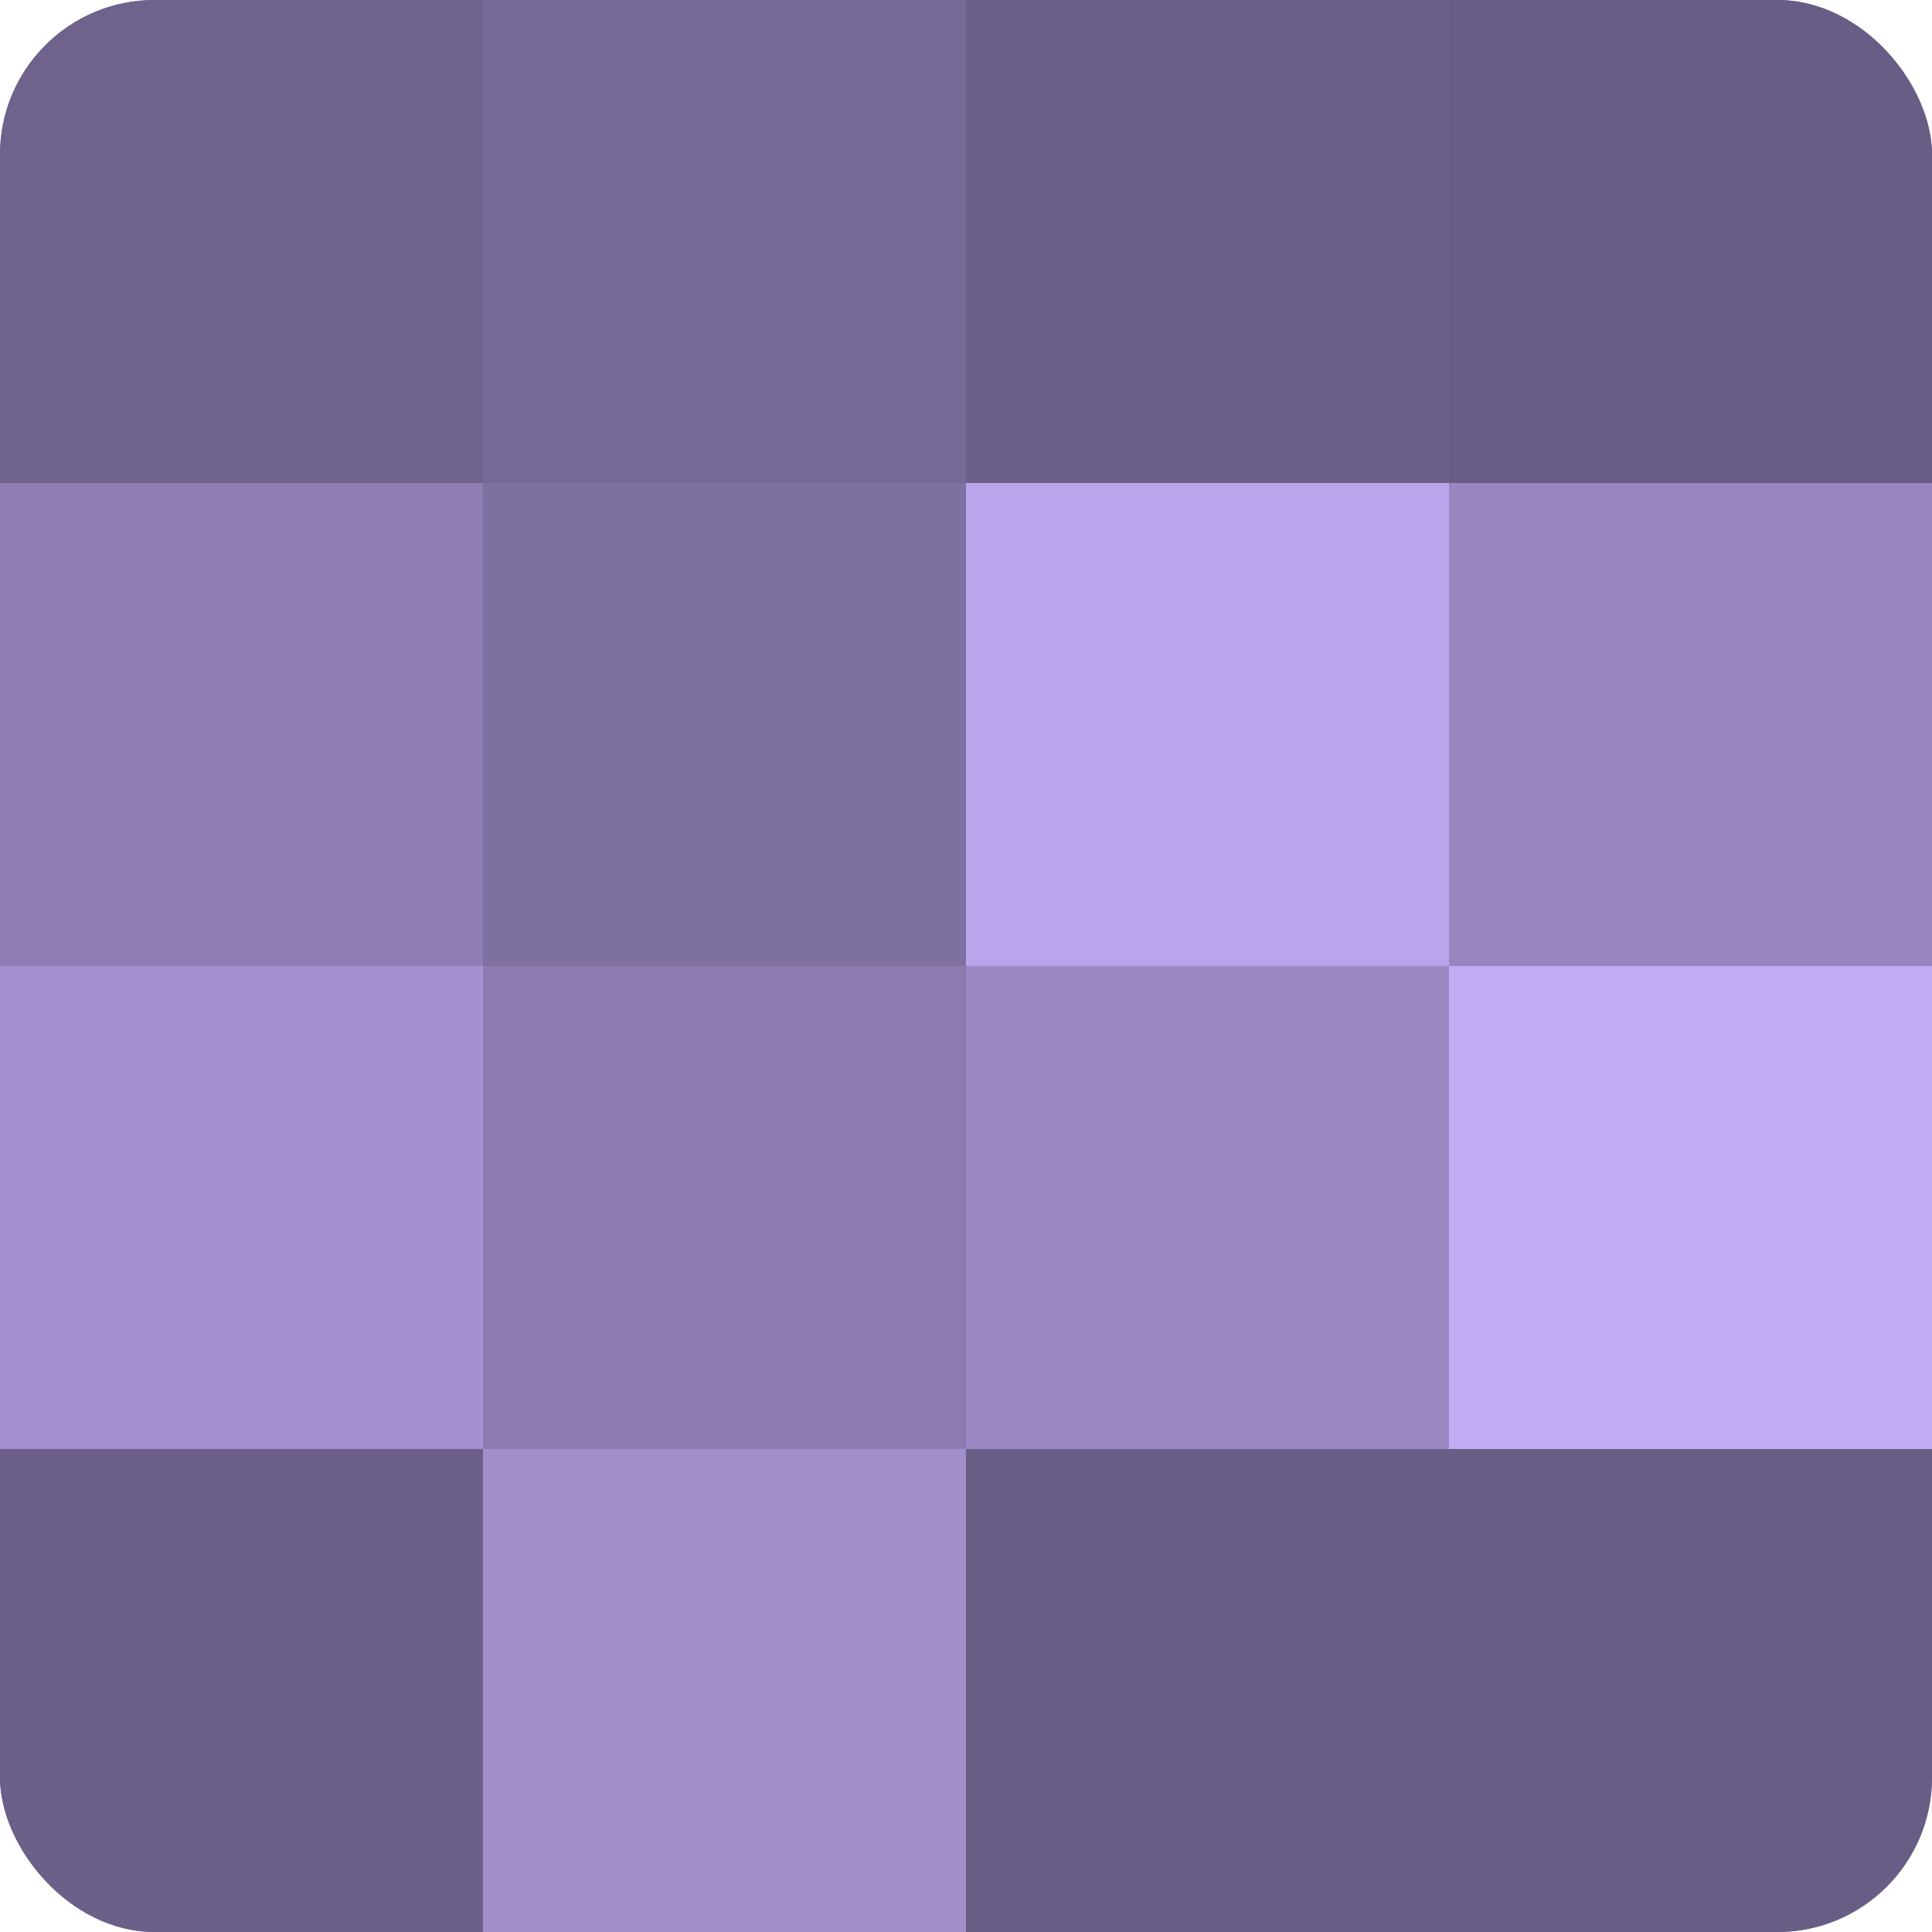 <?xml version="1.0" encoding="UTF-8"?>
<svg xmlns="http://www.w3.org/2000/svg" width="60" height="60" viewBox="0 0 100 100" preserveAspectRatio="xMidYMid meet"><defs><clipPath id="c" width="100" height="100"><rect width="100" height="100" rx="8" ry="8"/></clipPath></defs><g clip-path="url(#c)"><rect width="100" height="100" fill="#7e70a0"/><rect width="25" height="25" fill="#6f628c"/><rect y="25" width="25" height="25" fill="#8e7eb4"/><rect y="50" width="25" height="25" fill="#a492d0"/><rect y="75" width="25" height="25" fill="#6c5f88"/><rect x="25" width="25" height="25" fill="#786a98"/><rect x="25" y="25" width="25" height="25" fill="#7e70a0"/><rect x="25" y="50" width="25" height="25" fill="#8b7bb0"/><rect x="25" y="75" width="25" height="25" fill="#a18fcc"/><rect x="50" width="25" height="25" fill="#6c5f88"/><rect x="50" y="25" width="25" height="25" fill="#baa5ec"/><rect x="50" y="50" width="25" height="25" fill="#9b89c4"/><rect x="50" y="75" width="25" height="25" fill="#685d84"/><rect x="75" width="25" height="25" fill="#685d84"/><rect x="75" y="25" width="25" height="25" fill="#9886c0"/><rect x="75" y="50" width="25" height="25" fill="#c1abf4"/><rect x="75" y="75" width="25" height="25" fill="#685d84"/></g></svg>
